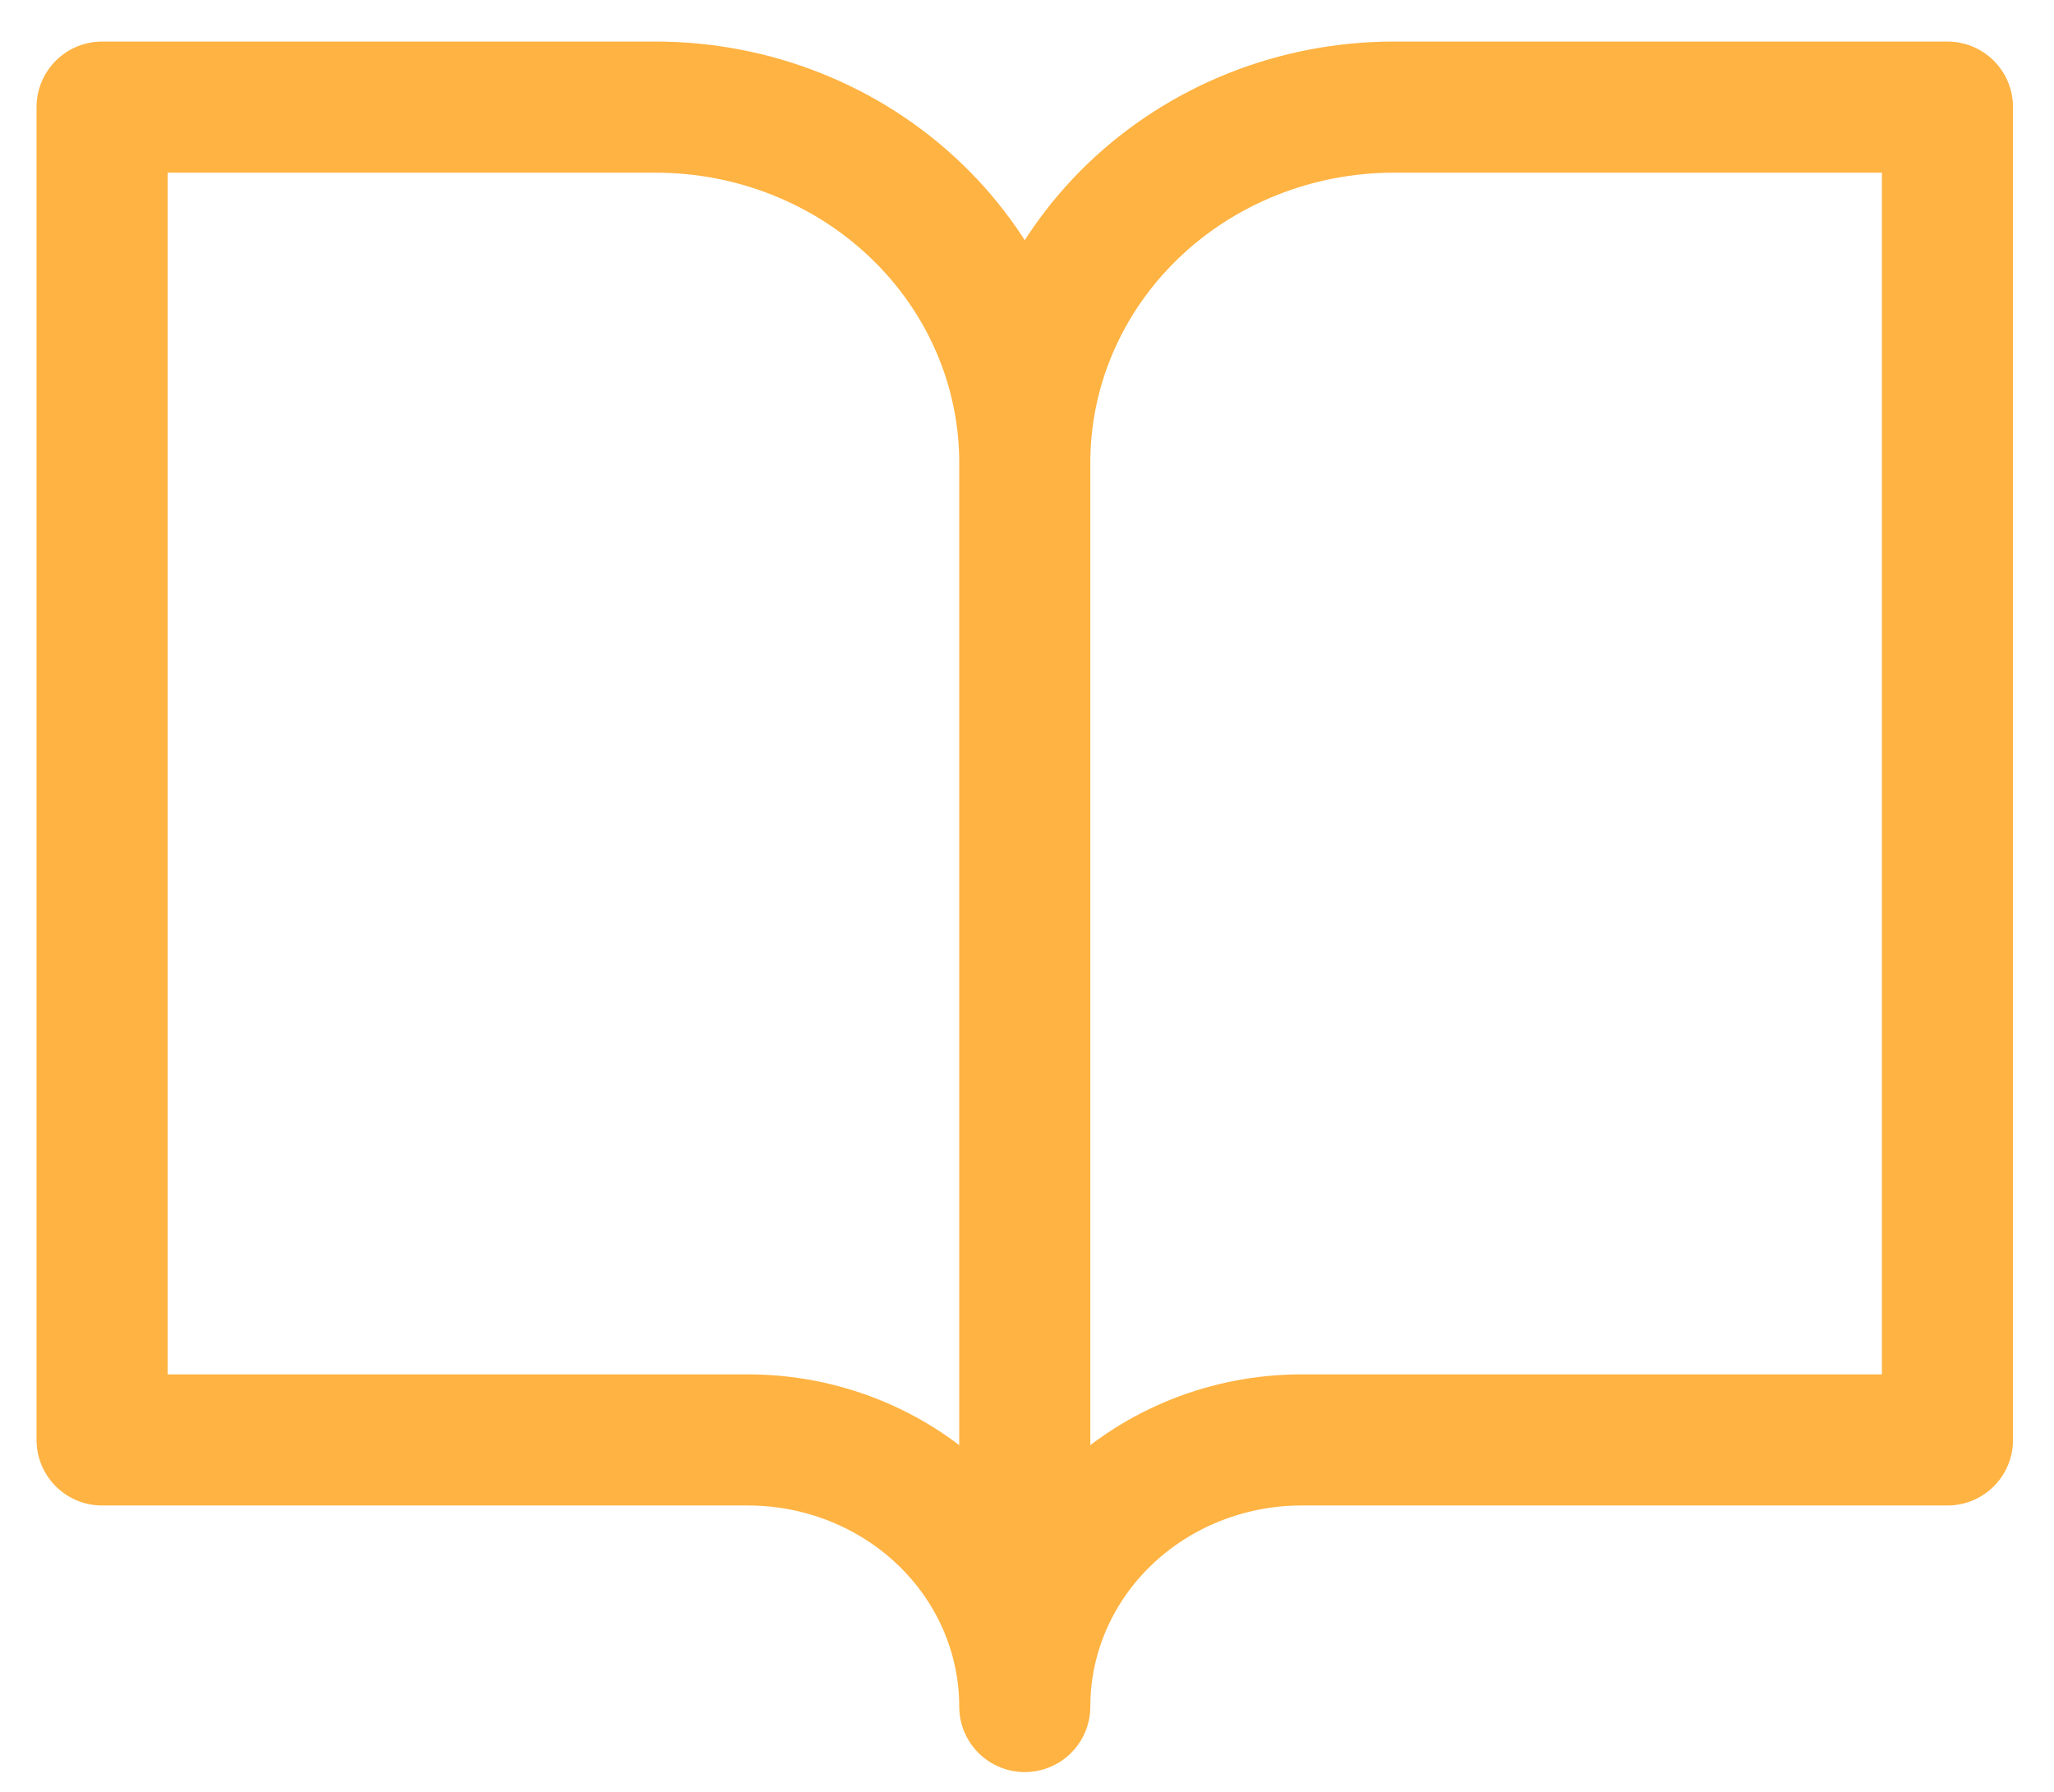 <?xml version="1.0" encoding="UTF-8"?>
<svg xmlns="http://www.w3.org/2000/svg" width="47" height="41" viewBox="0 0 47 41" fill="none">
  <path d="M23.449 10.583C23.449 8.426 22.559 6.358 20.975 4.833C19.392 3.308 17.243 2.451 15.004 2.451H2.336V32.947H17.115C18.795 32.947 20.406 33.59 21.594 34.734C22.782 35.878 23.449 37.429 23.449 39.047M23.449 10.583V39.047M23.449 10.583C23.449 8.426 24.339 6.358 25.922 4.833C27.506 3.308 29.654 2.451 31.894 2.451H44.562V32.947H29.783C28.103 32.947 26.492 33.59 25.304 34.734C24.116 35.878 23.449 37.429 23.449 39.047" stroke="#FFB342" stroke-width="3" stroke-linecap="round" stroke-linejoin="round"></path>
</svg>
